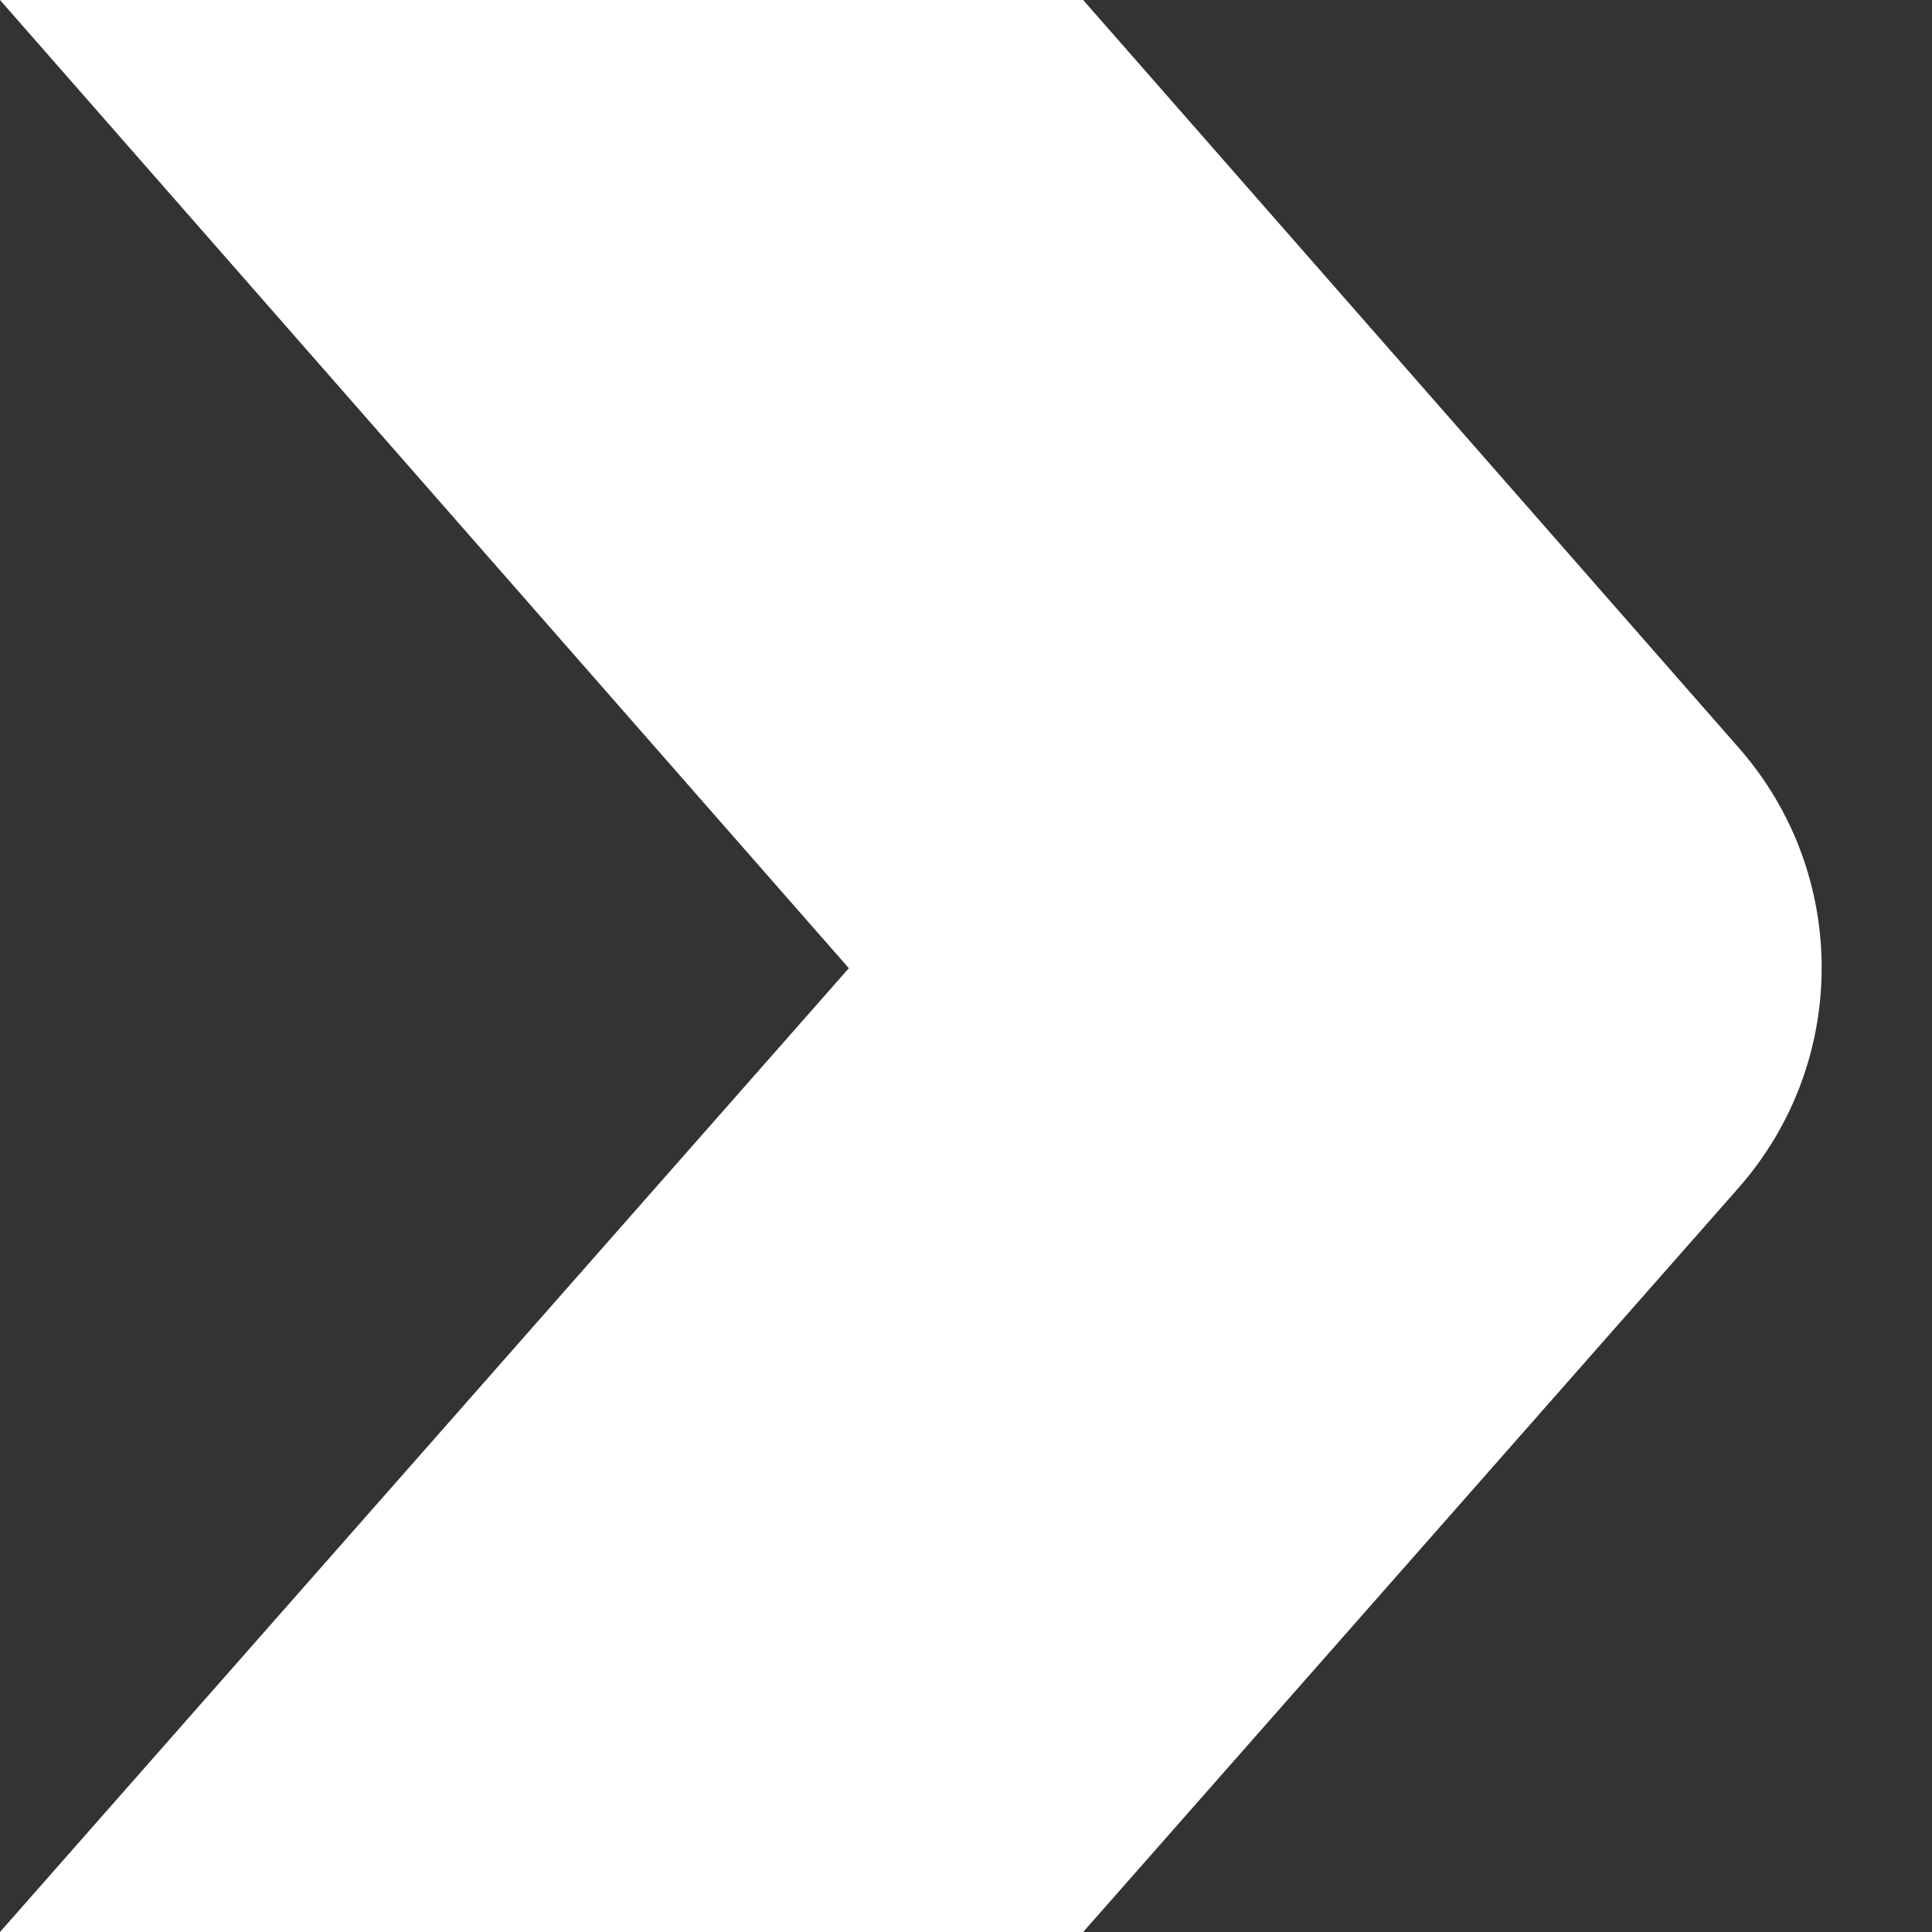 <svg xmlns="http://www.w3.org/2000/svg" width="120" height="120" fill="none"><rect width="100%" height="100%" fill="#333333" stroke="none"/><path fill="#fff" d="M0 0h67.277l40.738 46.467c6.855 7.819 6.841 19.51-.031 27.314L67.277 120H0l52.723-59.863L0 0Z"/></svg>